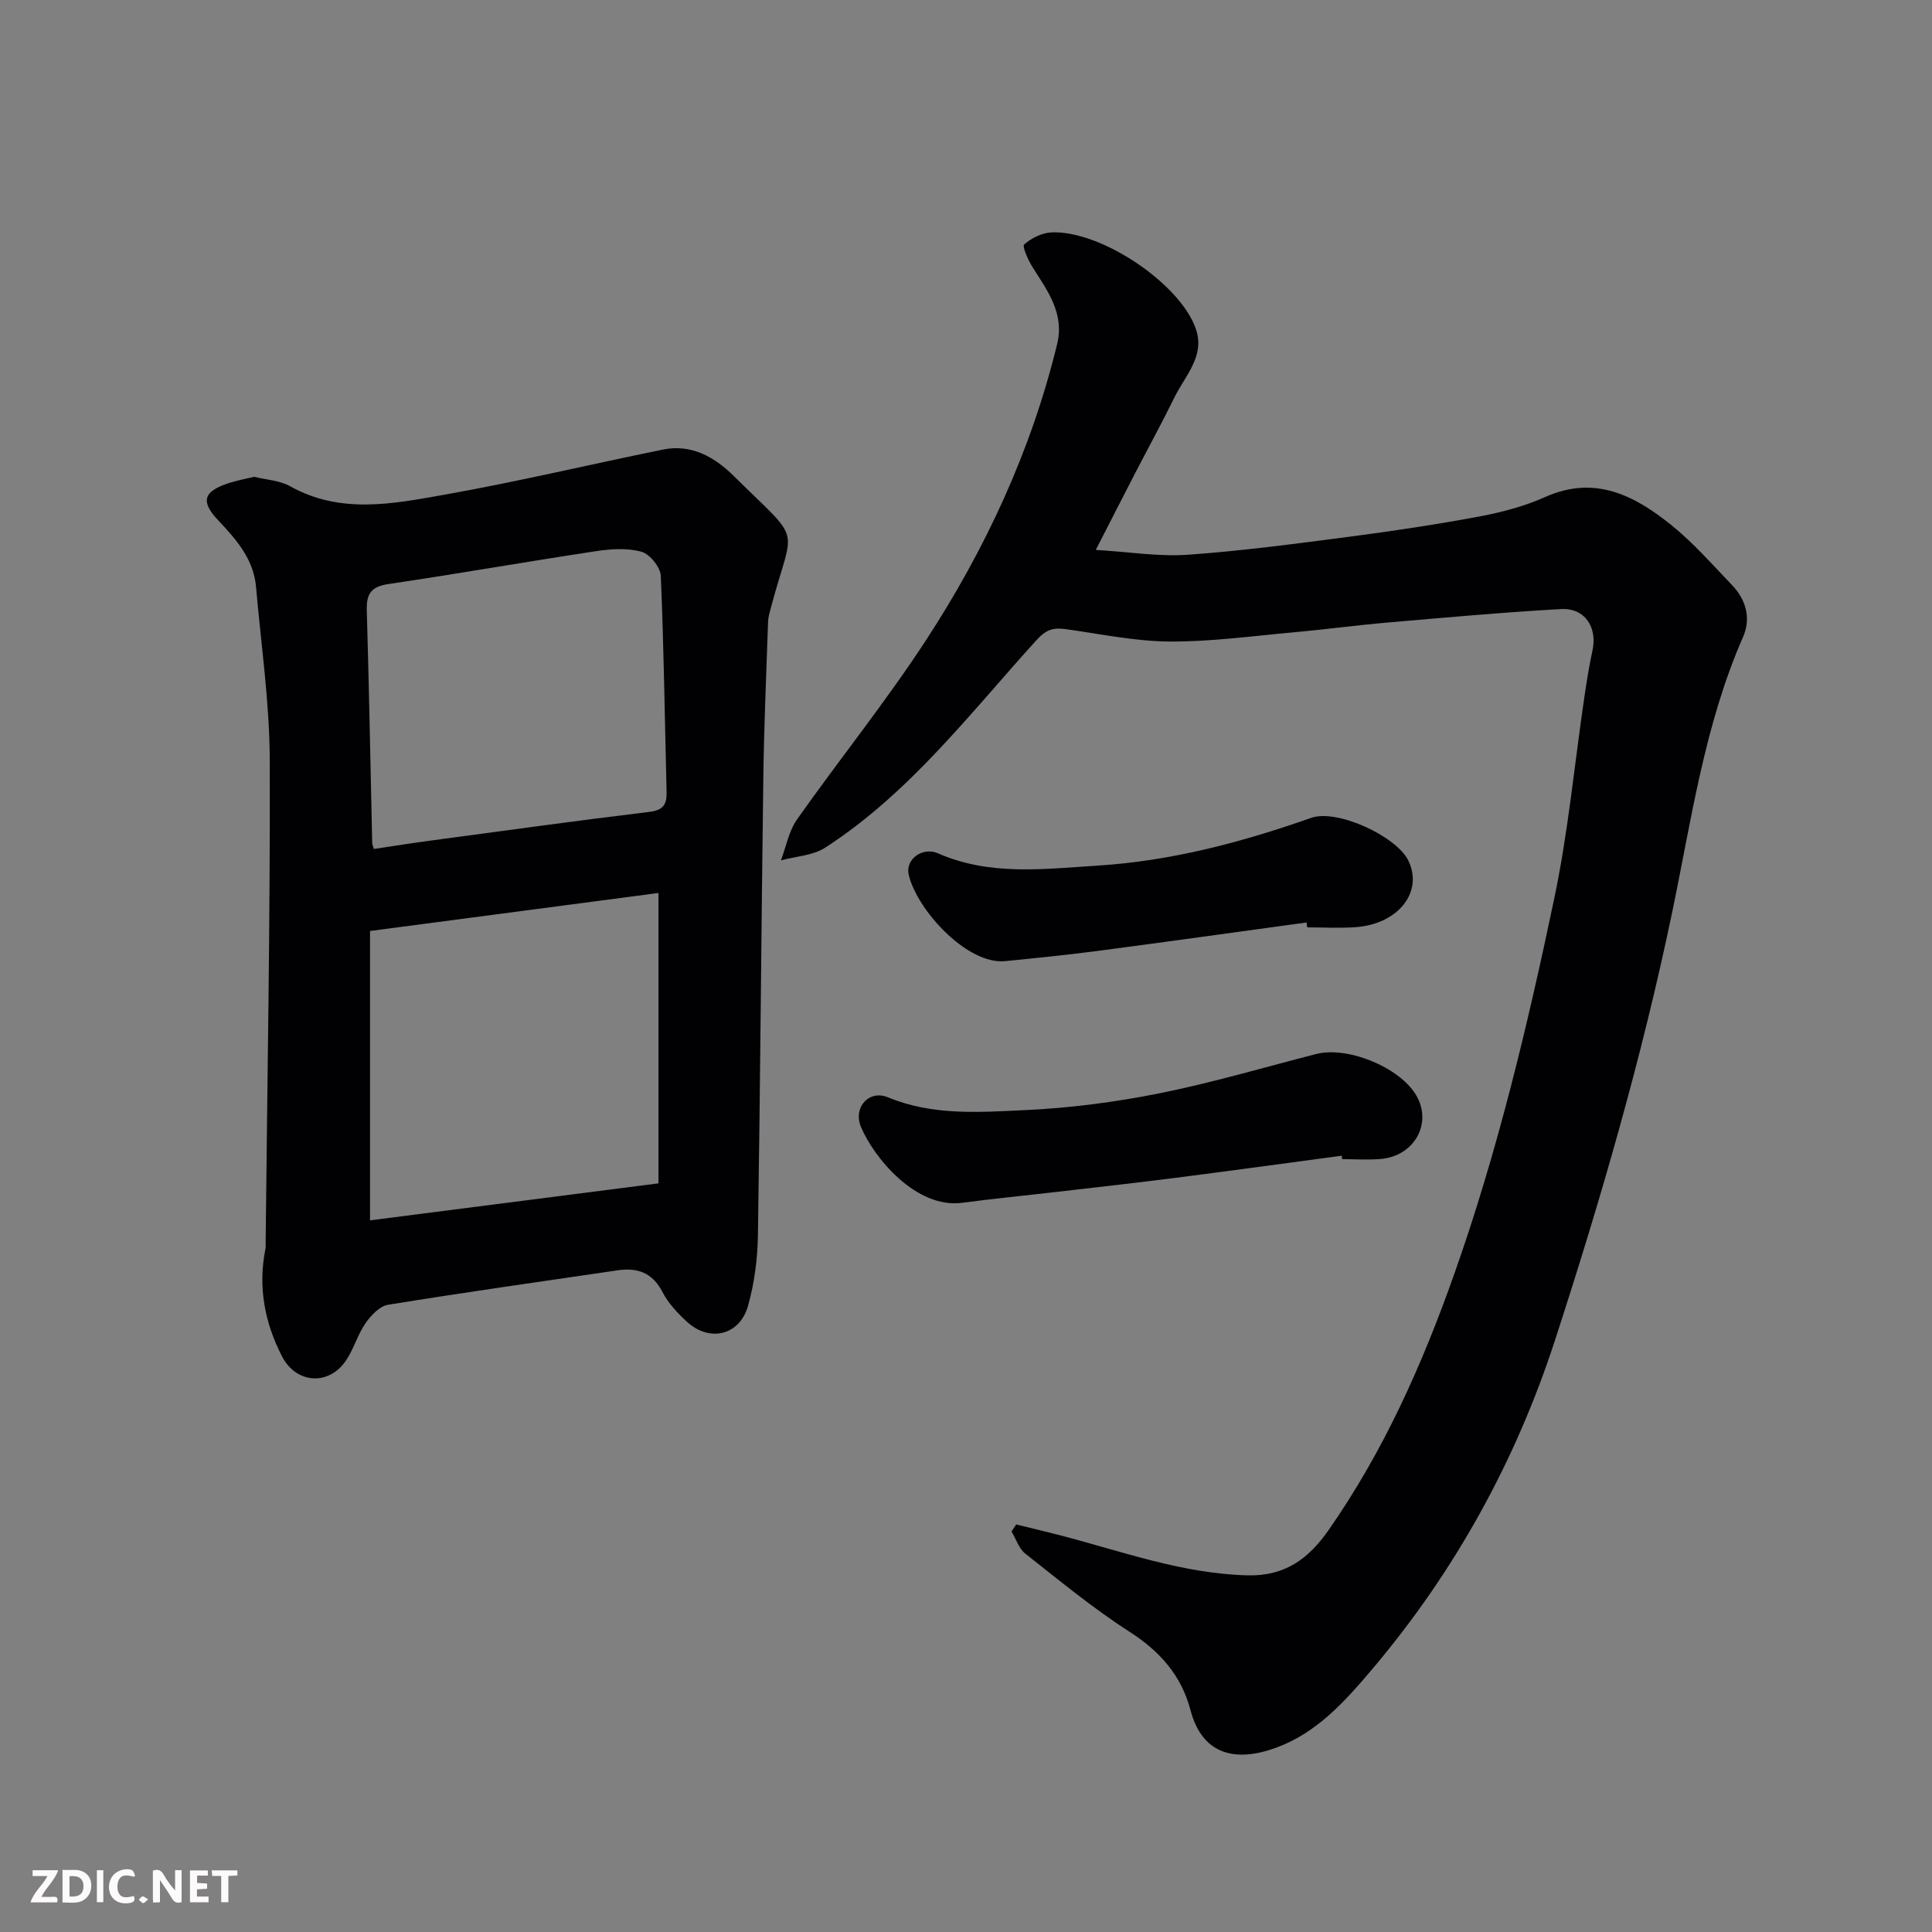 <svg enable-background="new 0 0 400 400" viewBox="0 0 400 400" xmlns="http://www.w3.org/2000/svg"><rect x="0" y="0" width="400" height="400" fill="#808080" stroke="none"/><path d="m226.87 113.85c6.95.42 13.09 1.43 19.13 1 11.27-.8 22.49-2.31 33.71-3.77 8.91-1.17 17.81-2.51 26.64-4.16 4.61-.87 9.27-2.1 13.54-4.01 10.31-4.61 18.52-.33 26.14 5.8 4.57 3.68 8.49 8.18 12.58 12.44 2.93 3.05 3.94 6.93 2.27 10.73-8.01 18.25-10.69 37.89-14.7 57.11-6.26 30.02-14.76 59.37-24.23 88.47-8.17 25.1-20.7 47.84-37.82 68.09-5.7 6.74-11.49 13.2-19.88 16.28-8.38 3.08-15.32 1.57-17.78-7.79-1.88-7.14-6.31-12.15-12.61-16.2-7.55-4.85-14.52-10.61-21.59-16.18-1.33-1.05-1.91-3.03-2.84-4.59.32-.48.64-.97.96-1.45 3.06.75 6.13 1.48 9.19 2.27 12.77 3.32 25.2 7.92 38.69 8.27 7.83.2 12.7-3.51 16.77-9.33 11.4-16.32 19.4-34.26 26.02-52.98 8.99-25.39 15.2-51.5 20.72-77.77 2.89-13.74 4.19-27.8 6.24-41.72.48-3.23.98-6.46 1.68-9.64 1.06-4.84-1.57-8.9-6.51-8.62-11.99.67-23.96 1.76-35.92 2.79-6.54.57-13.05 1.45-19.59 2.04-8.53.77-17.07 1.95-25.6 1.89-7.15-.05-14.29-1.58-21.42-2.56-2.58-.36-4.05.04-6.14 2.35-13.72 15.13-26.22 31.61-43.68 42.89-2.55 1.65-6.08 1.79-9.16 2.63 1.08-2.85 1.64-6.07 3.34-8.48 8.75-12.41 18.32-24.28 26.62-36.98 12.36-18.93 21.84-39.31 27.23-61.42 1.54-6.32-1.95-10.98-5.03-15.84-.94-1.48-2.26-4.38-1.79-4.8 1.5-1.34 3.75-2.43 5.75-2.5 10.24-.38 26.73 10.72 29.84 20.14 1.83 5.55-2.32 9.6-4.5 14.06-2.59 5.28-5.43 10.45-8.13 15.68-2.61 5.05-5.19 10.12-8.14 15.86z" fill="#010103"/><path d="m52.62 98.72c2.45.61 5.26.73 7.44 1.95 10.37 5.81 21.2 3.67 31.8 1.78 15.22-2.7 30.28-6.29 45.43-9.38 5.94-1.21 10.77 1.66 14.65 5.5 14.54 14.38 12.35 9.51 7.65 27.31-.25.94-.54 1.9-.57 2.86-.37 10.93-.85 21.86-.99 32.79-.42 31.42-.62 62.84-1.11 94.26-.08 4.86-.73 9.84-2.03 14.51-1.73 6.22-8.02 7.68-12.74 3.29-1.91-1.77-3.81-3.79-4.98-6.07-2.08-4.05-5.21-5.12-9.34-4.51-15.84 2.33-31.69 4.56-47.49 7.13-1.74.28-3.54 2.2-4.66 3.81-1.64 2.37-2.43 5.33-4.04 7.72-3.59 5.32-10.34 4.82-13.26-.86-3.6-7.01-4.99-14.38-3.43-22.2.1-.48.05-1 .05-1.5.33-33.25.96-66.5.85-99.75-.04-11.95-1.81-23.91-2.84-35.85-.5-5.76-4.11-9.84-7.83-13.78-3.64-3.86-3.16-5.92 2.06-7.67 1.68-.57 3.44-.87 5.38-1.34zm23.99 153.94c19.69-2.52 39.41-5.05 59.72-7.66 0-20.31 0-40.08 0-60.12-19.89 2.62-39.58 5.22-59.72 7.87zm.8-76.89c4.14-.62 7.99-1.24 11.86-1.75 15.06-2.02 30.11-4.11 45.19-5.93 2.91-.35 3.62-1.58 3.55-4.15-.38-14.91-.56-29.82-1.2-44.72-.08-1.79-2.27-4.5-3.99-4.98-2.93-.82-6.32-.6-9.41-.13-14.35 2.17-28.64 4.69-42.99 6.81-3.59.53-4.58 2.02-4.48 5.44.47 16.07.76 32.15 1.12 48.22.01.31.18.62.35 1.19z" fill="#010103"/><path d="m277.79 239.28c-11.52 1.54-23.04 3.13-34.58 4.6-8.78 1.12-17.57 2.09-26.36 3.11-5.86.68-11.73 1.24-17.57 2.03-9.64 1.31-18.39-9.39-21.03-15.71-1.68-4.01 1.65-7.76 5.6-6.12 9.27 3.84 18.87 3.08 28.34 2.65 9.29-.43 18.62-1.64 27.75-3.46 10.96-2.19 21.72-5.38 32.57-8.16 6.48-1.66 17.17 2.71 20.64 8.45 3.49 5.78-.22 12.66-7.28 13.28-2.64.23-5.33.04-7.99.04-.03-.23-.06-.47-.09-.71z" fill="#010103"/><path d="m270.51 190.99c-14.45 1.97-28.89 4-43.34 5.9-6.34.83-12.71 1.47-19.07 2.1-7.85.78-18.25-10.57-19.96-17.88-.75-3.23 2.87-5.84 6.06-4.44 10.73 4.7 21.78 3.26 33 2.55 15.36-.97 29.89-4.84 44.27-9.89 5.36-1.89 17.58 3.79 20.07 8.77 3.24 6.48-1.98 13.23-10.9 13.86-3.32.24-6.66.04-10 .04-.04-.34-.09-.68-.13-1.01z" fill="#010103"/><g fill="#fcfafa"><path d="m37.59 393.81c-.92.31-1.52.05-2-.78-.7-1.2-1.52-2.34-2.47-3.78v4.59c-.55.03-.95.05-1.41.07-.03-.37-.06-.64-.06-.91 0-1.91 0-3.81 0-5.7 1.13-.41 1.77-.03 2.29.91.62 1.11 1.38 2.14 2.31 3.19v-4.2h1.35v6.61z"/><path d="m12.94 393.88v-6.75c1.9.19 3.93-.54 5.37 1.29.8 1.01.78 2.88.03 3.97-1.37 1.97-3.4 1.51-5.4 1.49m1.45-1.22c2.04.12 2.92-.58 2.89-2.21-.03-1.51-.98-2.19-2.89-2z"/><path d="m11.81 393.87h-5.49c.68-2.18 2.47-3.48 3.51-5.45h-3.08v-1.21h5.29c-.71 2.13-2.44 3.48-3.47 5.51.86 0 1.63.04 2.39-.01.79-.05 1.14.21.85 1.16"/><path d="m39.33 393.86v-6.61h3.7v1.07h-2.22v1.52c.68.04 1.34.09 2.07.13v1.07c-.72.05-1.38.09-2.1.14v1.48h2.4v1.19h-3.84z"/><path d="m27.71 388.56c-1.15-.3-2.46-.61-3.1.64-.37.73-.41 1.93-.06 2.67.63 1.35 1.99.93 3.17.68.35.94-.01 1.32-.93 1.46-1.62.25-3.05-.27-3.76-1.48-.73-1.24-.6-3.03.31-4.17.88-1.11 2.71-1.7 4-1.16.32.13.44.74.65 1.12-.1.08-.19.16-.28.24"/><path d="m49.15 387.24v1.07c-.59.02-1.17.05-1.87.08v5.44h-1.48v-5.44h-1.85c-.05-.4-.08-.73-.13-1.15z"/><path d="m20.06 387.21h1.33v6.62h-1.33z"/><path d="m30.68 393.25c-.49.38-.8.79-1.05.76-.32-.05-.6-.45-.9-.7.26-.24.51-.64.8-.67.29-.04.62.3 1.15.61"/></g></svg>